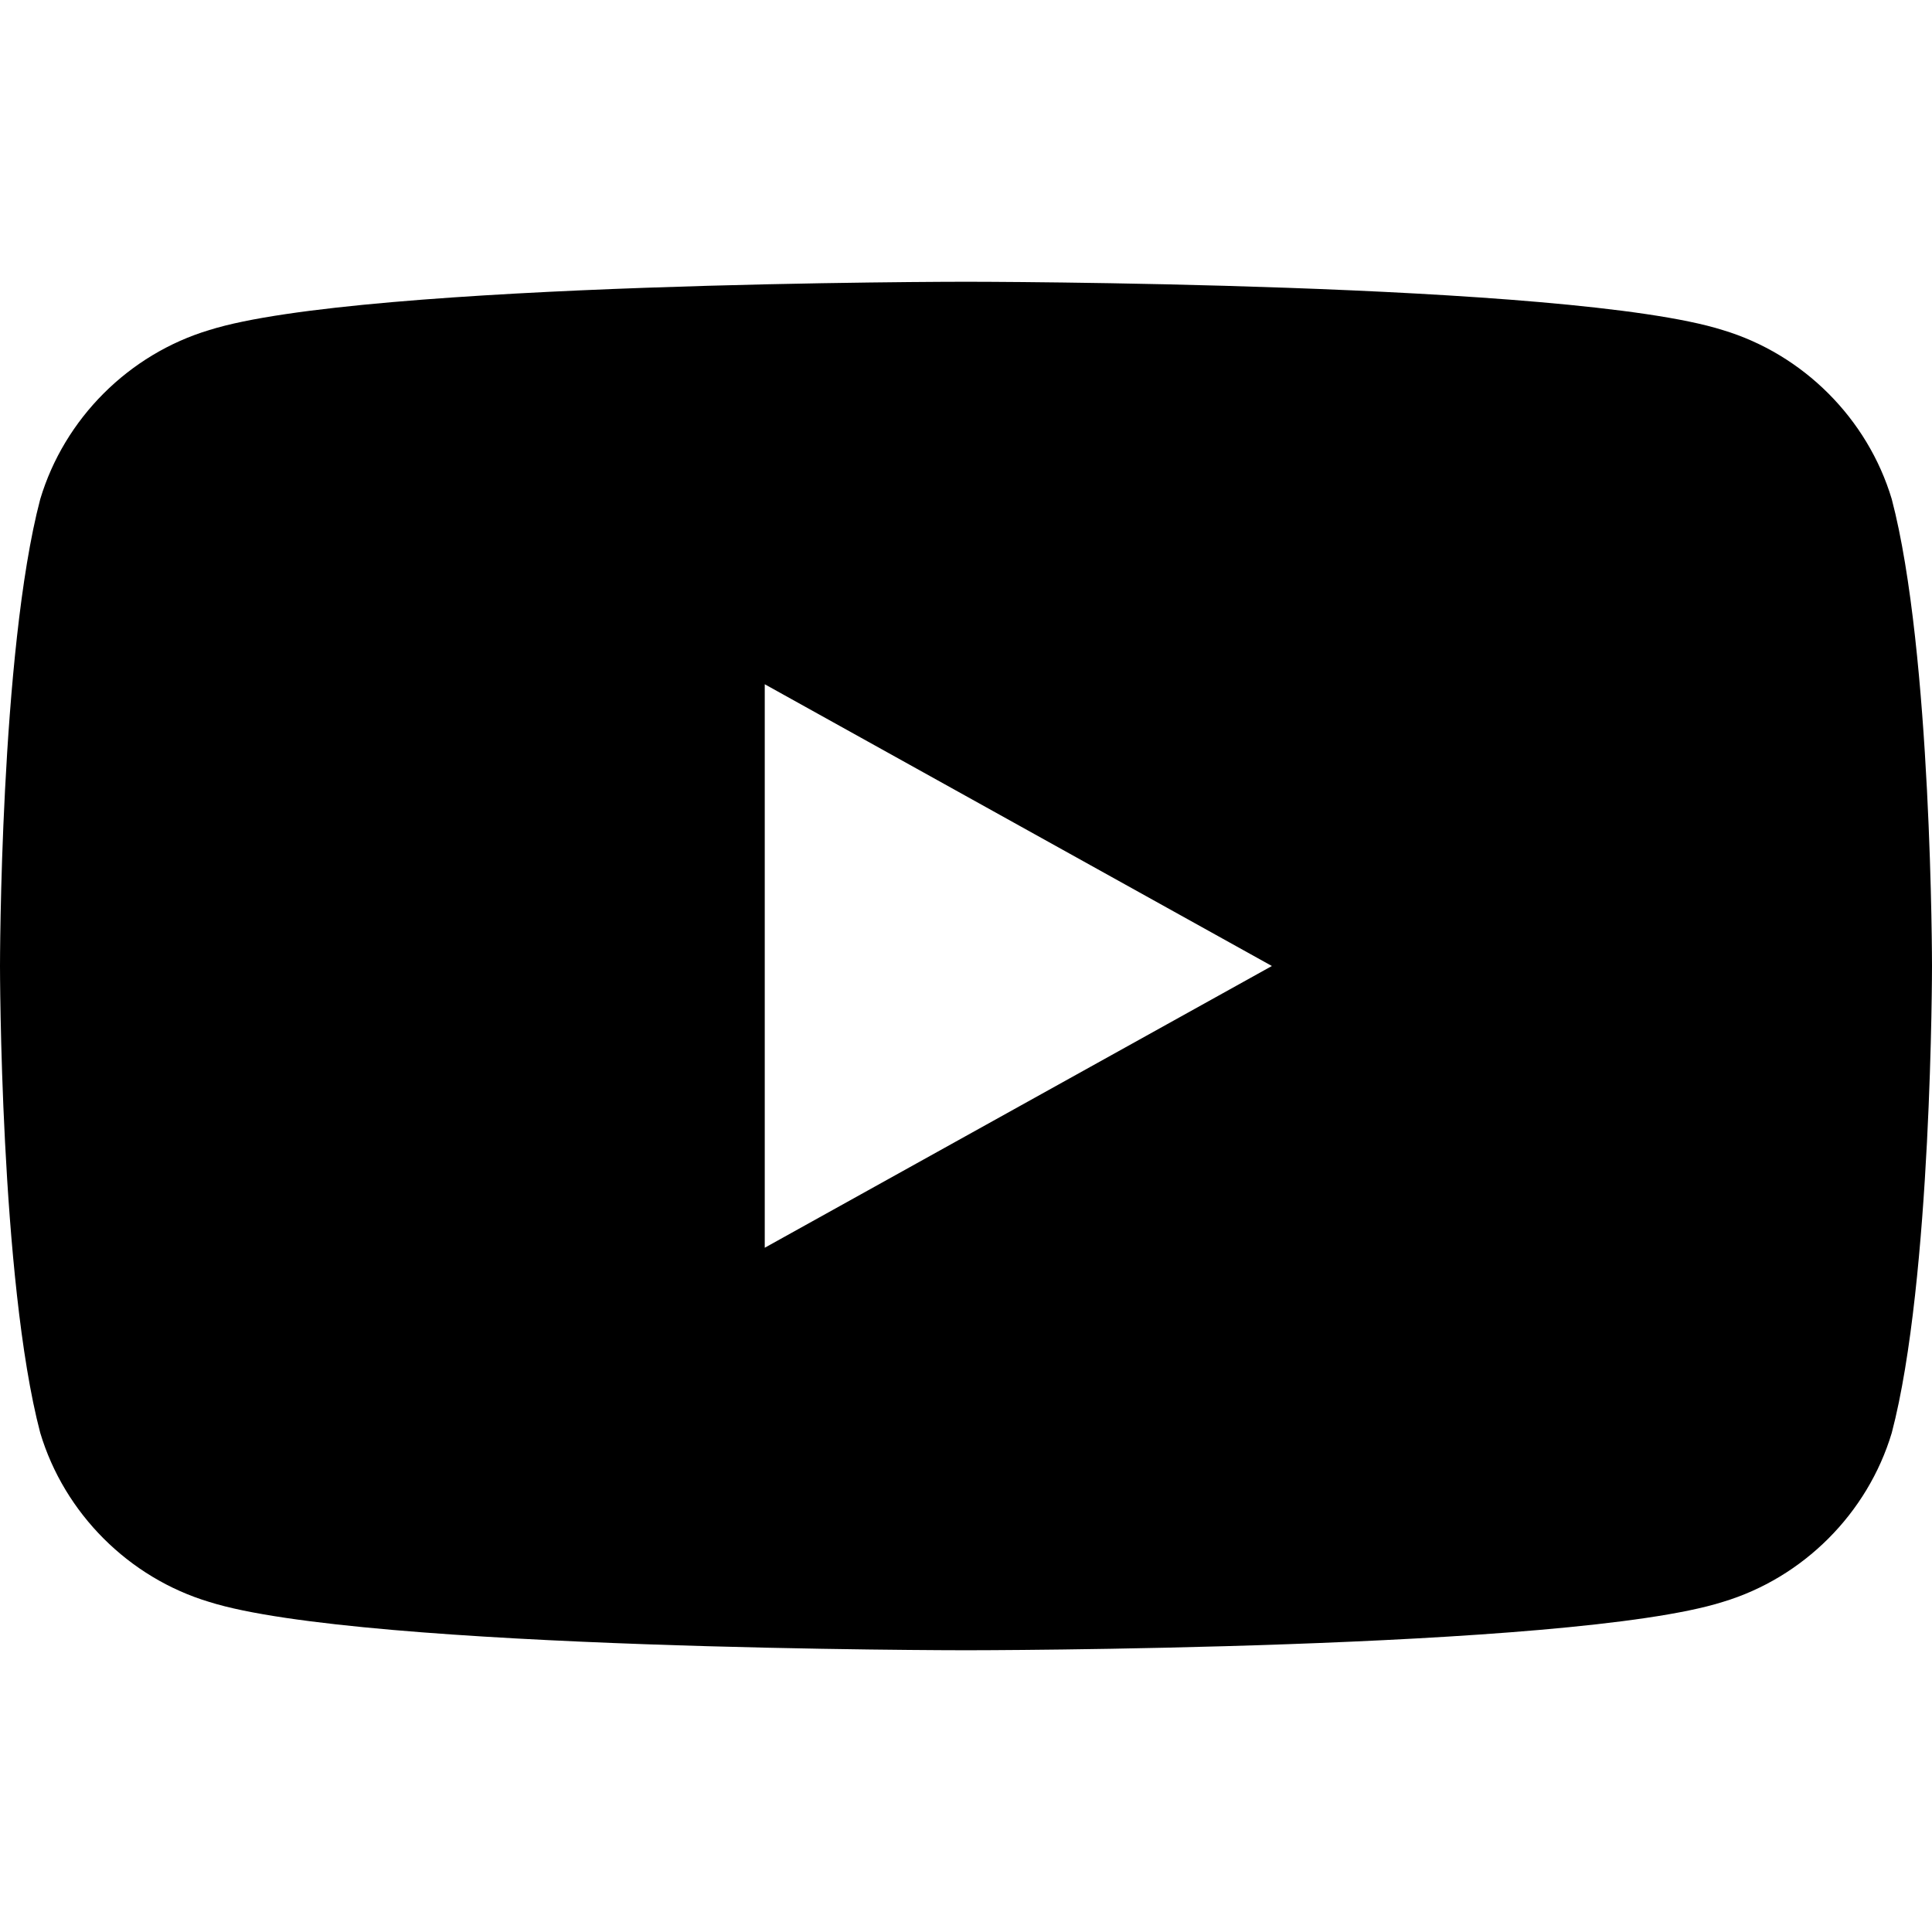 <svg xmlns="http://www.w3.org/2000/svg" viewBox="0 0 24 24">
  <path fill="currentColor" d="M23.5,6.2c-0.3-1-1.1-1.8-2.1-2.1C19.5,3.5,12,3.5,12,3.5s-7.5,0-9.4,0.6c-1,0.3-1.8,1.1-2.1,2.1
    C0,8.1,0,12,0,12s0,3.9,0.5,5.8c0.3,1,1.1,1.8,2.1,2.1c1.9,0.6,9.4,0.6,9.4,0.6s7.5,0,9.4-0.6c1-0.3,1.8-1.1,2.1-2.1
    C24,15.9,24,12,24,12S24,8.1,23.5,6.2z M9.5,15.5V8.5l6.3,3.5L9.5,15.5z"/>
</svg>
